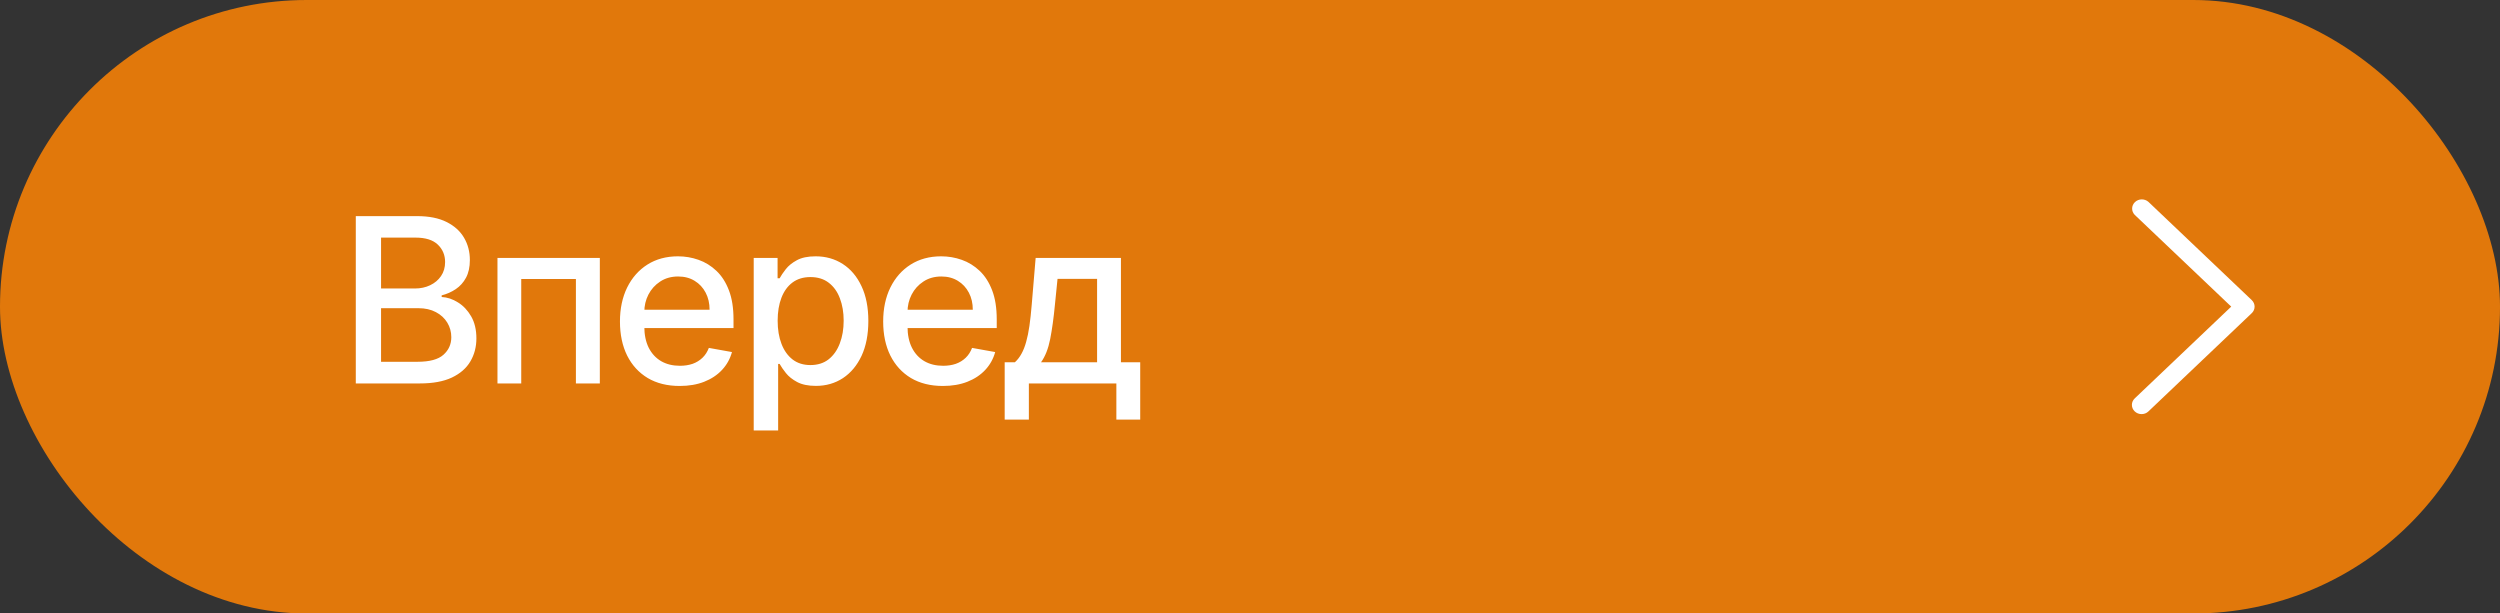 <?xml version="1.0" encoding="UTF-8"?> <svg xmlns="http://www.w3.org/2000/svg" width="163" height="40" viewBox="0 0 163 40" fill="none"><rect x="0" y="0" width="163" height="40" fill="#333333" stroke="none"/><rect width="163" height="40" rx="20" fill="#E1780B"></rect><path d="M139.631 27C139.799 27.001 139.96 26.937 140.077 26.824L146.815 20.417C147.062 20.183 147.062 19.803 146.815 19.568L140.077 13.161C139.829 12.941 139.441 12.947 139.2 13.176C138.96 13.405 138.953 13.774 139.185 14.01L145.476 19.992L139.185 25.975C138.938 26.209 138.938 26.589 139.185 26.824C139.303 26.937 139.463 27.001 139.631 27Z" fill="white"></path><path d="M23.198 25V14.091H27.194C27.968 14.091 28.609 14.219 29.116 14.474C29.624 14.727 30.004 15.069 30.256 15.502C30.509 15.932 30.635 16.417 30.635 16.957C30.635 17.411 30.551 17.795 30.384 18.107C30.217 18.416 29.994 18.665 29.713 18.853C29.436 19.038 29.131 19.173 28.797 19.258V19.364C29.159 19.382 29.512 19.499 29.857 19.716C30.205 19.929 30.492 20.233 30.72 20.627C30.947 21.021 31.061 21.5 31.061 22.065C31.061 22.622 30.929 23.123 30.666 23.567C30.407 24.008 30.006 24.357 29.463 24.616C28.919 24.872 28.225 25 27.38 25H23.198ZM24.845 23.588H27.22C28.009 23.588 28.573 23.436 28.914 23.13C29.255 22.825 29.425 22.443 29.425 21.985C29.425 21.641 29.338 21.325 29.164 21.037C28.99 20.749 28.742 20.52 28.419 20.35C28.099 20.179 27.719 20.094 27.279 20.094H24.845V23.588ZM24.845 18.81H27.05C27.419 18.81 27.751 18.739 28.046 18.597C28.344 18.455 28.58 18.256 28.754 18.001C28.932 17.741 29.021 17.436 29.021 17.084C29.021 16.634 28.863 16.255 28.547 15.95C28.23 15.645 27.746 15.492 27.092 15.492H24.845V18.81ZM32.435 25V16.818H39.109V25H37.549V18.192H33.985V25H32.435ZM44.315 25.165C43.509 25.165 42.815 24.993 42.232 24.648C41.654 24.3 41.206 23.812 40.89 23.184C40.578 22.552 40.421 21.811 40.421 20.962C40.421 20.124 40.578 19.386 40.89 18.746C41.206 18.107 41.646 17.608 42.211 17.25C42.779 16.891 43.443 16.712 44.203 16.712C44.665 16.712 45.112 16.788 45.546 16.941C45.979 17.093 46.368 17.333 46.712 17.66C47.057 17.986 47.328 18.411 47.527 18.933C47.726 19.451 47.825 20.082 47.825 20.824V21.389H41.322V20.195H46.265C46.265 19.776 46.179 19.405 46.009 19.082C45.839 18.755 45.599 18.498 45.29 18.31C44.984 18.121 44.626 18.027 44.214 18.027C43.767 18.027 43.376 18.137 43.042 18.358C42.712 18.574 42.456 18.858 42.275 19.21C42.097 19.558 42.009 19.936 42.009 20.345V21.277C42.009 21.823 42.105 22.289 42.296 22.672C42.492 23.056 42.763 23.349 43.111 23.551C43.459 23.75 43.866 23.849 44.331 23.849C44.633 23.849 44.908 23.807 45.157 23.722C45.405 23.633 45.62 23.501 45.801 23.327C45.982 23.153 46.121 22.939 46.217 22.683L47.724 22.954C47.603 23.398 47.387 23.787 47.074 24.121C46.765 24.451 46.377 24.709 45.908 24.893C45.443 25.075 44.912 25.165 44.315 25.165ZM49.142 28.068V16.818H50.698V18.145H50.831C50.923 17.974 51.057 17.777 51.231 17.553C51.405 17.329 51.646 17.134 51.955 16.967C52.264 16.797 52.672 16.712 53.18 16.712C53.841 16.712 54.43 16.879 54.949 17.212C55.467 17.546 55.874 18.027 56.169 18.656C56.467 19.284 56.616 20.041 56.616 20.925C56.616 21.809 56.468 22.567 56.174 23.2C55.879 23.828 55.474 24.313 54.959 24.654C54.444 24.991 53.857 25.16 53.196 25.16C52.699 25.16 52.292 25.076 51.976 24.909C51.664 24.742 51.419 24.547 51.241 24.323C51.064 24.1 50.927 23.901 50.831 23.727H50.735V28.068H49.142ZM50.703 20.909C50.703 21.484 50.787 21.989 50.954 22.422C51.12 22.855 51.362 23.194 51.678 23.439C51.994 23.681 52.381 23.802 52.839 23.802C53.315 23.802 53.713 23.675 54.032 23.423C54.352 23.168 54.593 22.821 54.757 22.385C54.924 21.948 55.007 21.456 55.007 20.909C55.007 20.369 54.926 19.885 54.762 19.455C54.602 19.025 54.361 18.686 54.038 18.438C53.718 18.189 53.319 18.065 52.839 18.065C52.378 18.065 51.987 18.184 51.667 18.422C51.351 18.659 51.112 18.991 50.948 19.418C50.785 19.844 50.703 20.341 50.703 20.909ZM61.477 25.165C60.67 25.165 59.976 24.993 59.394 24.648C58.815 24.3 58.368 23.812 58.052 23.184C57.739 22.552 57.583 21.811 57.583 20.962C57.583 20.124 57.739 19.386 58.052 18.746C58.368 18.107 58.808 17.608 59.373 17.25C59.941 16.891 60.605 16.712 61.365 16.712C61.826 16.712 62.274 16.788 62.707 16.941C63.14 17.093 63.529 17.333 63.874 17.66C64.218 17.986 64.49 18.411 64.689 18.933C64.888 19.451 64.987 20.082 64.987 20.824V21.389H58.483V20.195H63.426C63.426 19.776 63.341 19.405 63.17 19.082C63 18.755 62.76 18.498 62.451 18.31C62.146 18.121 61.787 18.027 61.375 18.027C60.928 18.027 60.537 18.137 60.204 18.358C59.873 18.574 59.618 18.858 59.437 19.21C59.259 19.558 59.17 19.936 59.17 20.345V21.277C59.17 21.823 59.266 22.289 59.458 22.672C59.653 23.056 59.925 23.349 60.273 23.551C60.621 23.75 61.027 23.849 61.493 23.849C61.794 23.849 62.07 23.807 62.318 23.722C62.567 23.633 62.782 23.501 62.963 23.327C63.144 23.153 63.282 22.939 63.378 22.683L64.886 22.954C64.765 23.398 64.548 23.787 64.236 24.121C63.927 24.451 63.538 24.709 63.069 24.893C62.604 25.075 62.073 25.165 61.477 25.165ZM65.505 27.36V23.62H66.171C66.341 23.464 66.485 23.278 66.602 23.061C66.723 22.845 66.824 22.587 66.906 22.289C66.991 21.99 67.062 21.642 67.119 21.245C67.176 20.843 67.226 20.385 67.268 19.87L67.524 16.818H73.085V23.62H74.342V27.36H72.787V25H67.082V27.36H65.505ZM67.875 23.62H71.53V18.182H68.951L68.781 19.87C68.699 20.73 68.596 21.476 68.472 22.108C68.348 22.736 68.149 23.24 67.875 23.62Z" fill="white"></path></svg> 